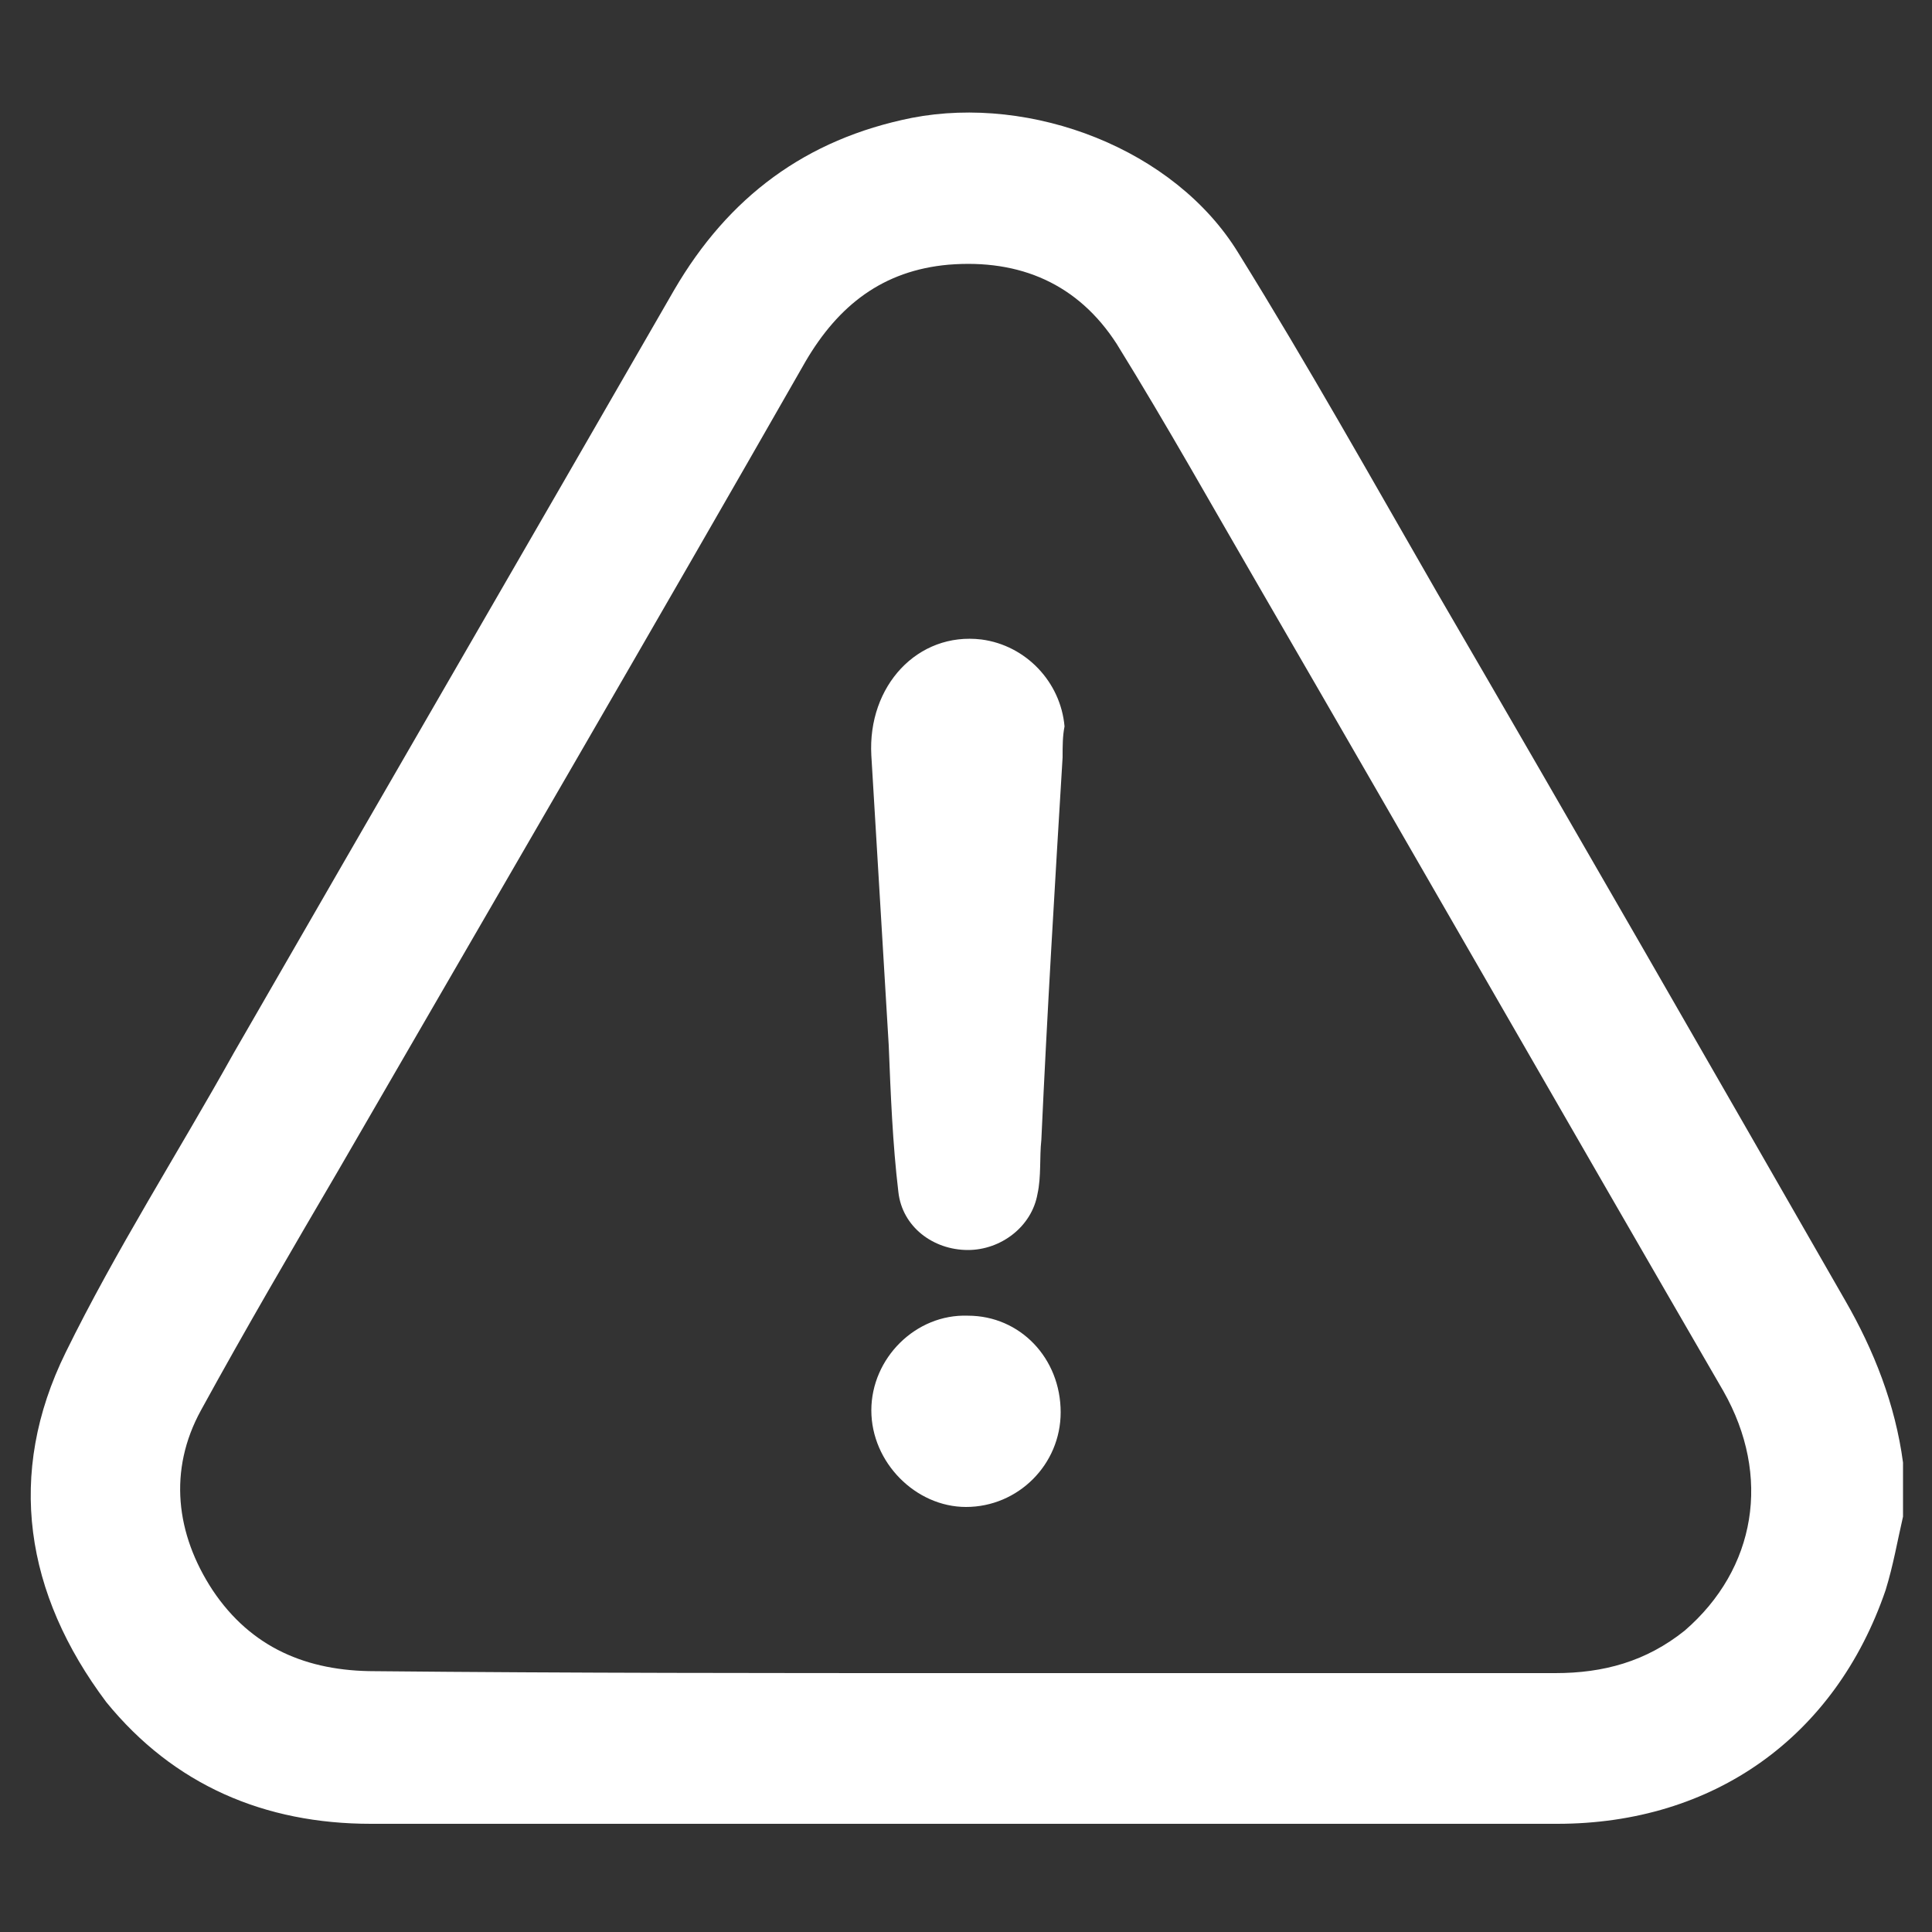 <svg xmlns="http://www.w3.org/2000/svg" xmlns:xlink="http://www.w3.org/1999/xlink" id="Layer_1" x="0px" y="0px" viewBox="0 0 100 100" style="enable-background:new 0 0 100 100;" xml:space="preserve"><rect x="0" y="0" width="100" height="100" fill="#333333" stroke="none"/> <style type="text/css"> .st0{fill:#FFFFFF;} </style> <g> <path class="st0" d="M98.5,78.5c-0.3,1.3-0.5,2.5-0.9,3.8c-2.6,7.6-8.9,12.1-17,12.1c-13.5,0-27,0-40.6,0c-6.9,0-13.9,0-20.8,0 c-5.5,0-10.2-2-13.7-6.3C1.3,82.5,0.3,76.3,3.4,70c2.6-5.3,5.8-10.3,8.7-15.5C19.7,41.3,27.3,28.2,34.9,15 c2.8-4.8,6.8-7.8,12.3-8.9c6.2-1.2,13.6,1.6,16.9,7c3.6,5.8,6.9,11.7,10.3,17.6c7.1,12.2,14.1,24.4,21.1,36.6 c1.5,2.6,2.6,5.4,3,8.4C98.5,76.6,98.5,77.5,98.5,78.5z M49.9,86.6c10.2,0,20.4,0,30.6,0c2.5,0,4.7-0.6,6.7-2.2 c3.7-3.2,4.5-8,2-12.4c-8-13.8-15.9-27.6-23.9-41.4c-2.5-4.3-4.9-8.6-7.5-12.8c-2-3.1-5-4.4-8.7-4.1c-3.4,0.3-5.7,2.1-7.4,5 c-8,14-16.1,27.9-24.2,41.9c-2.4,4.1-4.8,8.2-7.1,12.4c-1.7,3.1-1.3,6.4,0.6,9.3c2,3,4.9,4.2,8.4,4.2 C29.6,86.6,39.8,86.6,49.9,86.6z"></path> <path class="st0" d="M55,39.2c-0.4,6.6-0.8,13.2-1.1,19.8c-0.1,0.9,0,1.9-0.2,2.8c-0.3,1.7-1.9,2.9-3.6,2.9c-1.8,0-3.4-1.2-3.6-3 c-0.3-2.5-0.4-5.1-0.5-7.6c-0.3-5-0.6-10-0.9-15c-0.2-3.6,2.4-6.4,5.7-6c2.3,0.3,4.1,2.2,4.3,4.5C55,38.1,55,38.6,55,39.2z"></path> <path class="st0" d="M45.1,73c0-2.7,2.3-5,5-4.9c2.7,0,4.8,2.2,4.8,5c0,2.7-2.2,4.9-4.9,4.9C47.4,78,45.1,75.7,45.1,73z"></path> </g> </svg>
